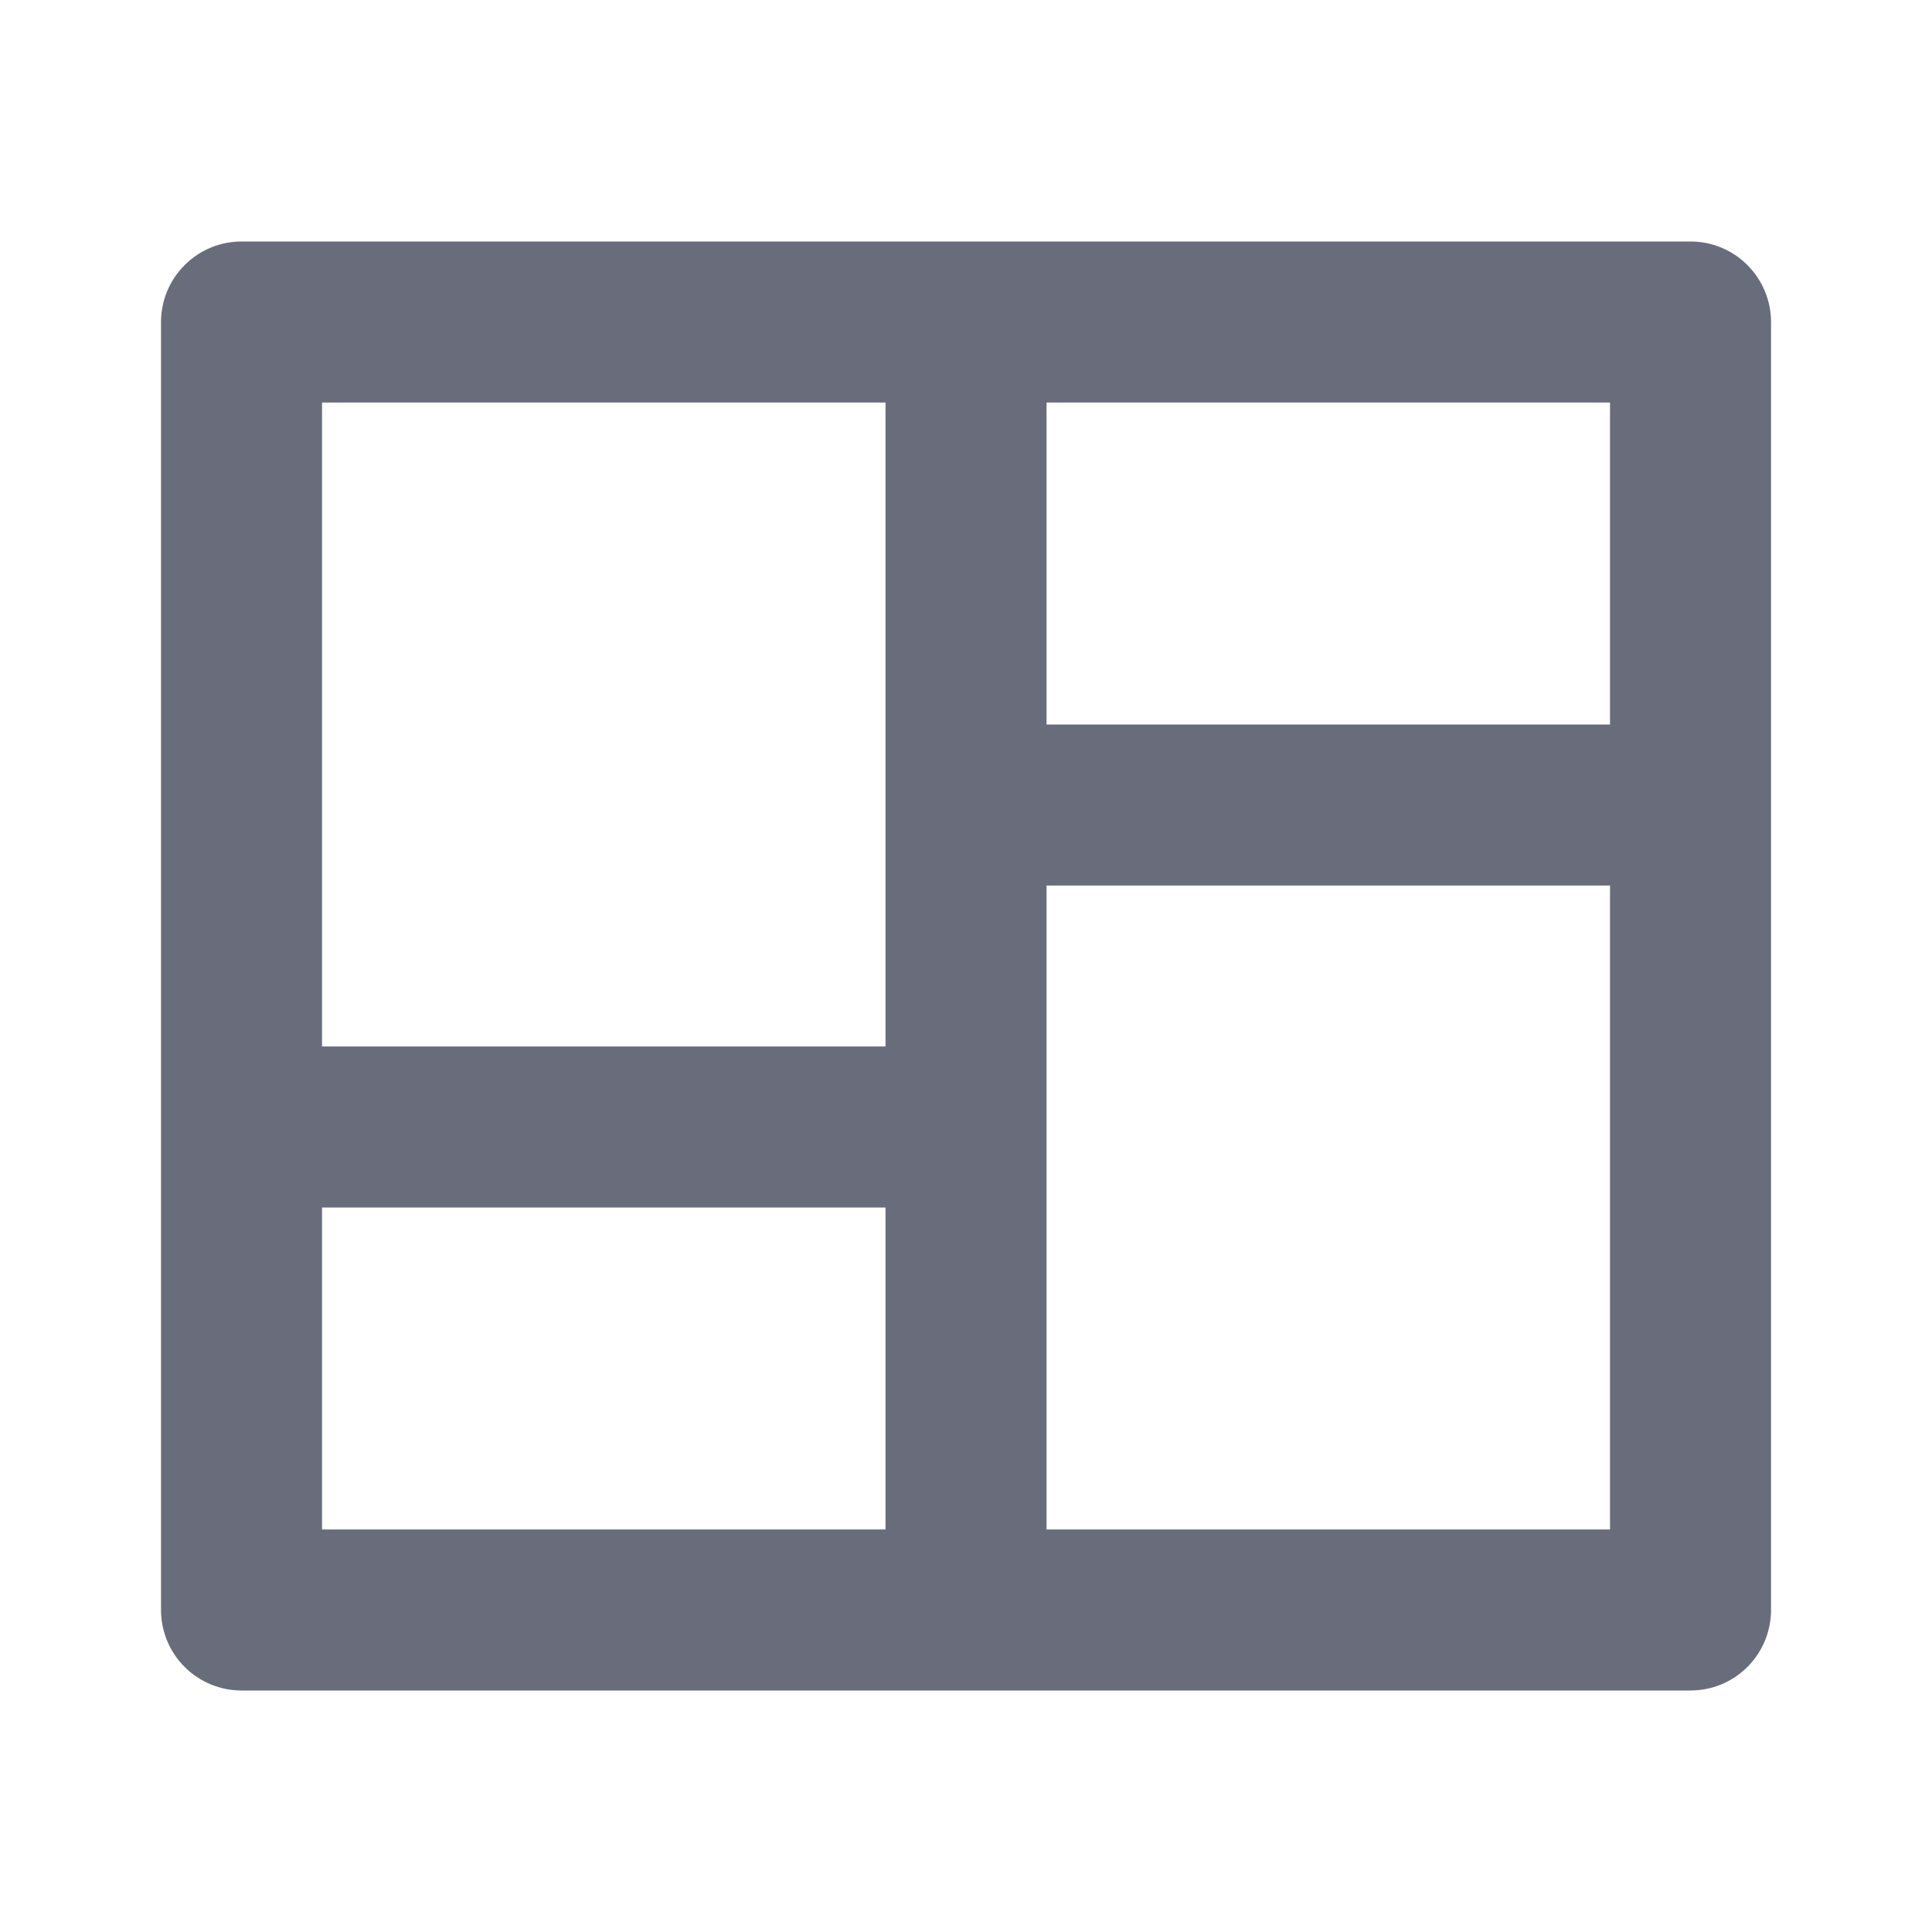 <svg width="32" height="32" viewBox="0 0 32 32" fill="none" xmlns="http://www.w3.org/2000/svg">
<path d="M29.334 26.667C29.334 27.02 29.193 27.359 28.943 27.61C28.693 27.86 28.354 28 28 28H4C3.647 28 3.308 27.86 3.058 27.61C2.807 27.359 2.667 27.02 2.667 26.667V5.333C2.667 4.98 2.807 4.641 3.058 4.391C3.308 4.14 3.647 4 4 4H28C28.354 4 28.693 4.14 28.943 4.391C29.193 4.641 29.334 4.98 29.334 5.333V26.667ZM14.667 20H5.334V25.333H14.667V20ZM26.667 14.667H17.334V25.333H26.667V14.667ZM14.667 6.667H5.334V17.333H14.667V6.667ZM26.667 6.667H17.334V12H26.667V6.667Z" fill="#696D7B"/>
</svg>
